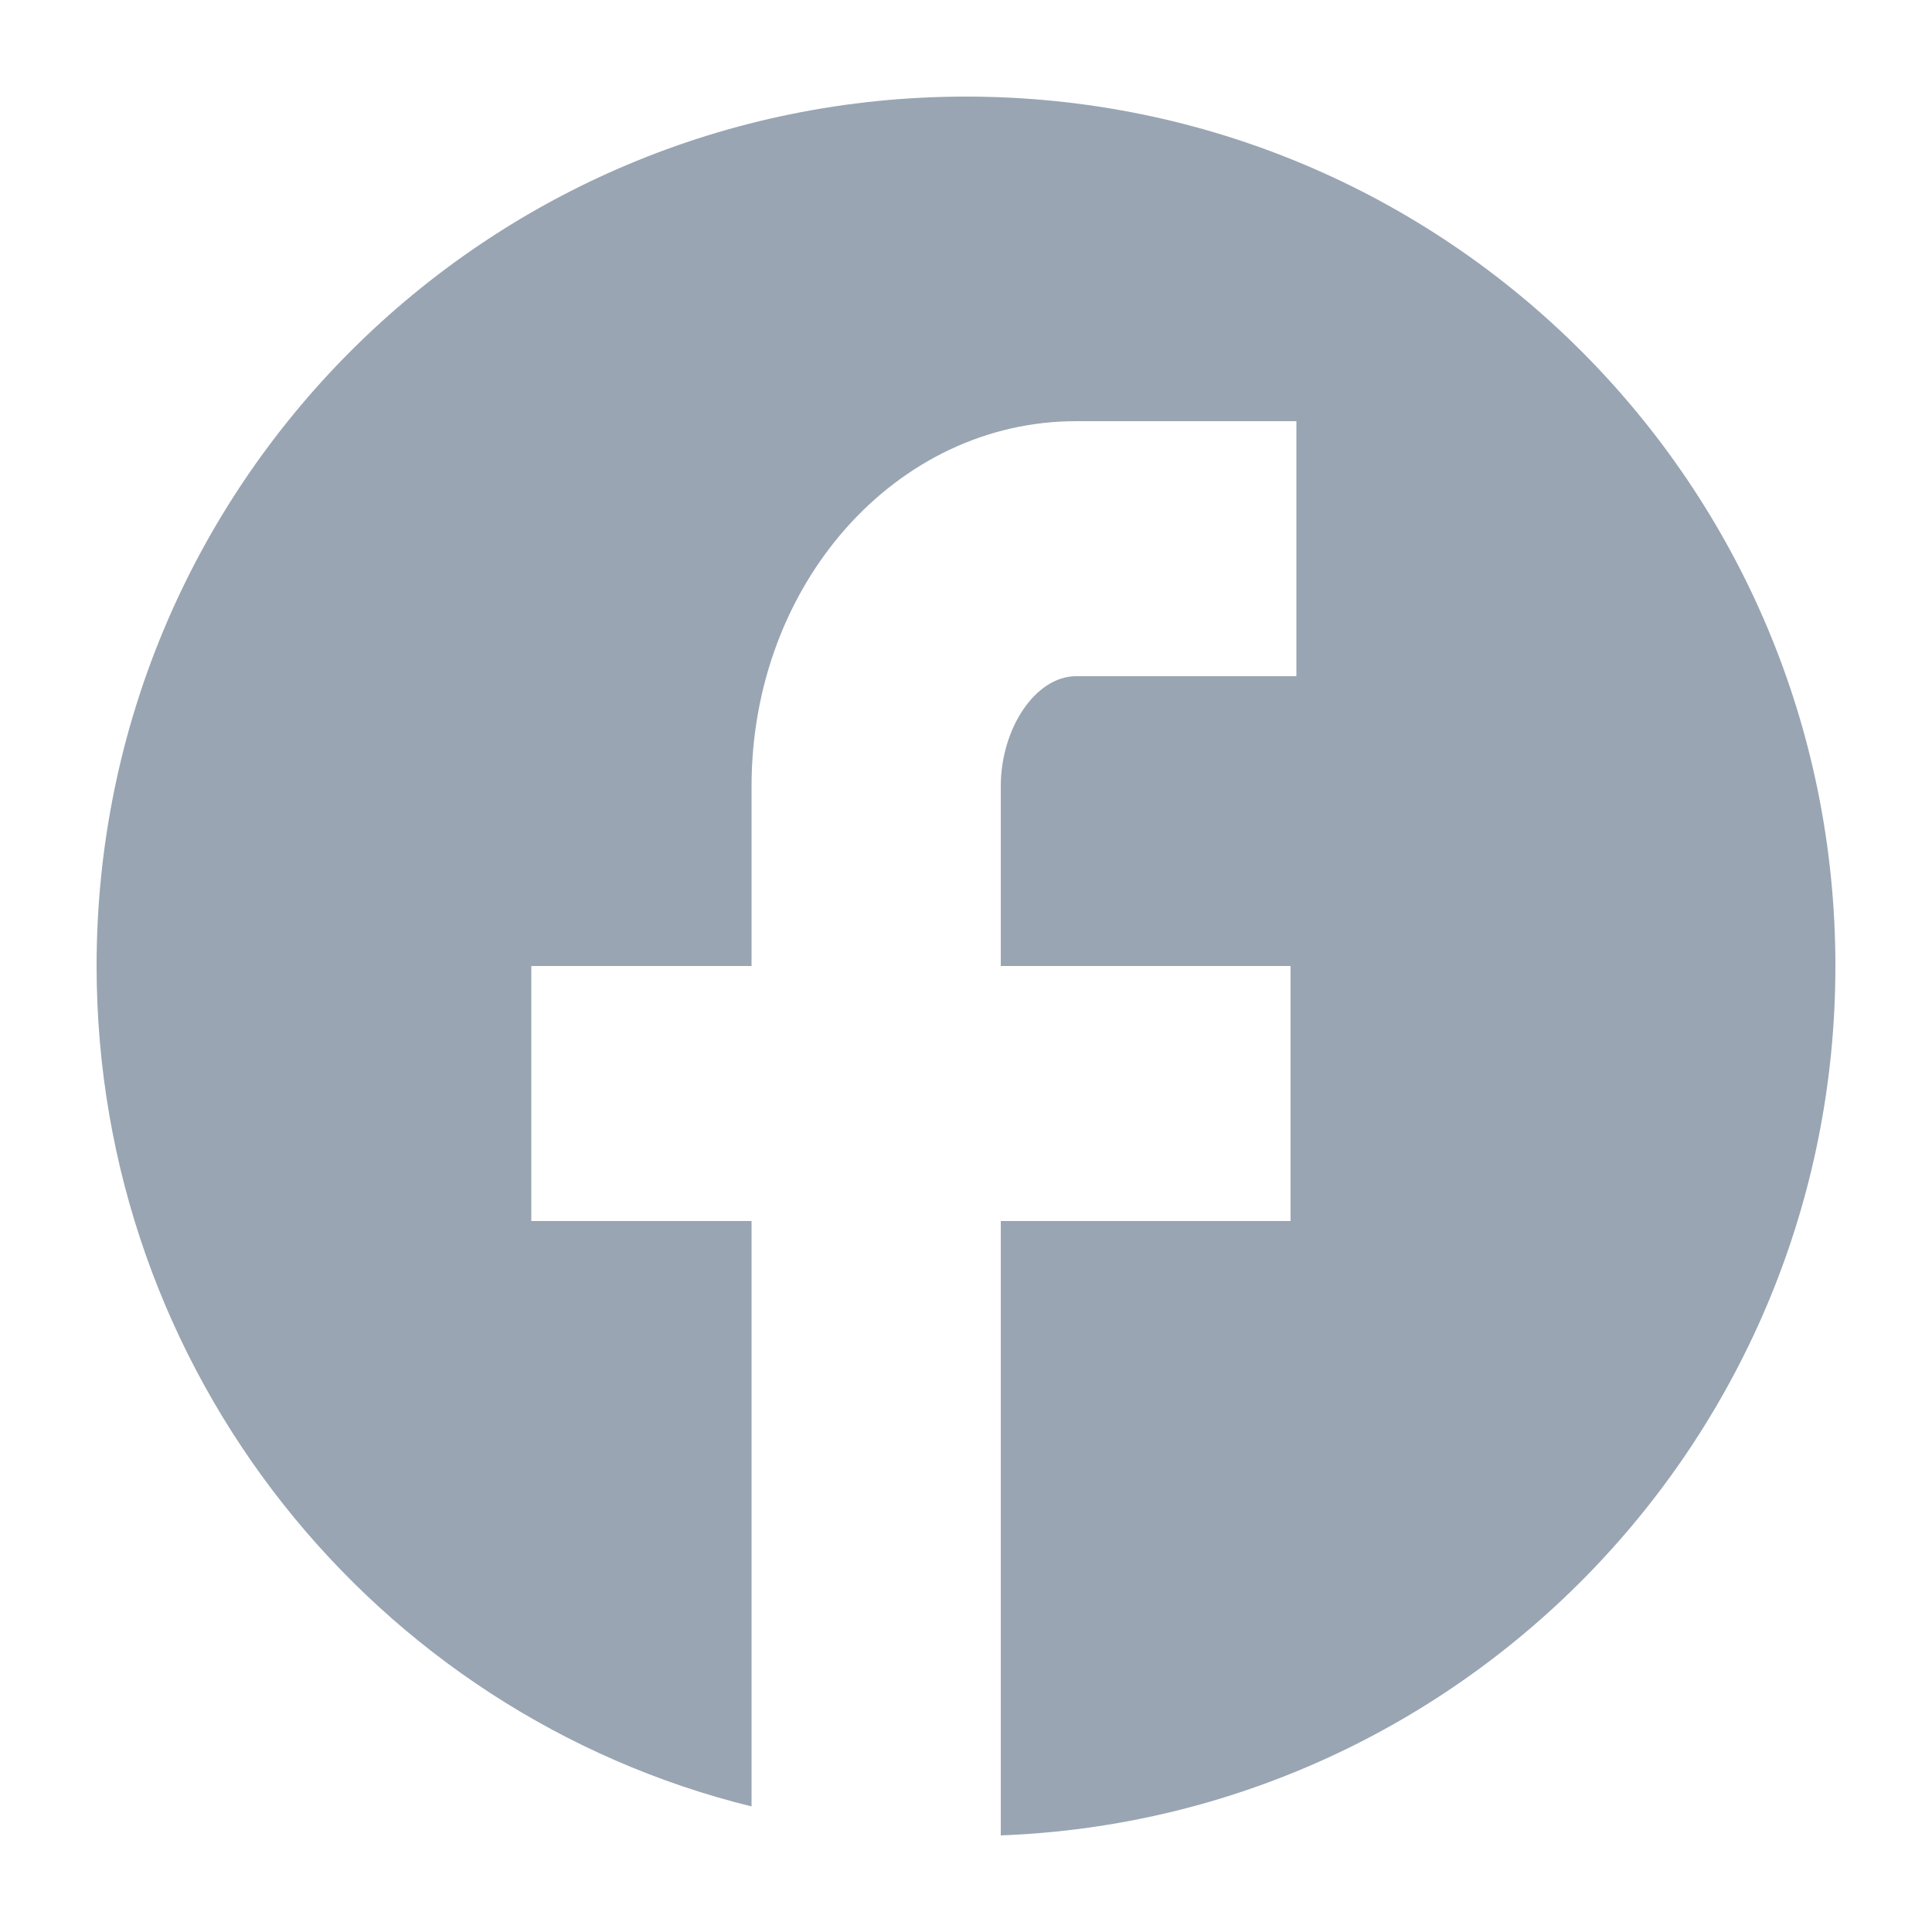 <svg width="40" height="40" viewBox="0 0 40 40" fill="none" xmlns="http://www.w3.org/2000/svg">
<path d="M20.72 38V25.28H26.72V20H20.72V16.28C20.72 15.08 21.44 14 22.28 14H26.84V8.72H22.28C18.56 8.72 15.56 12.08 15.56 16.28V20H11V25.28H15.56V37.4C7.76 35.48 2 28.4 2 20C2 10.04 10.04 2 20 2C29.96 2 38 10.04 38 20C38 29.72 30.32 37.64 20.72 38Z" fill="#99A5B2"/>
</svg>

